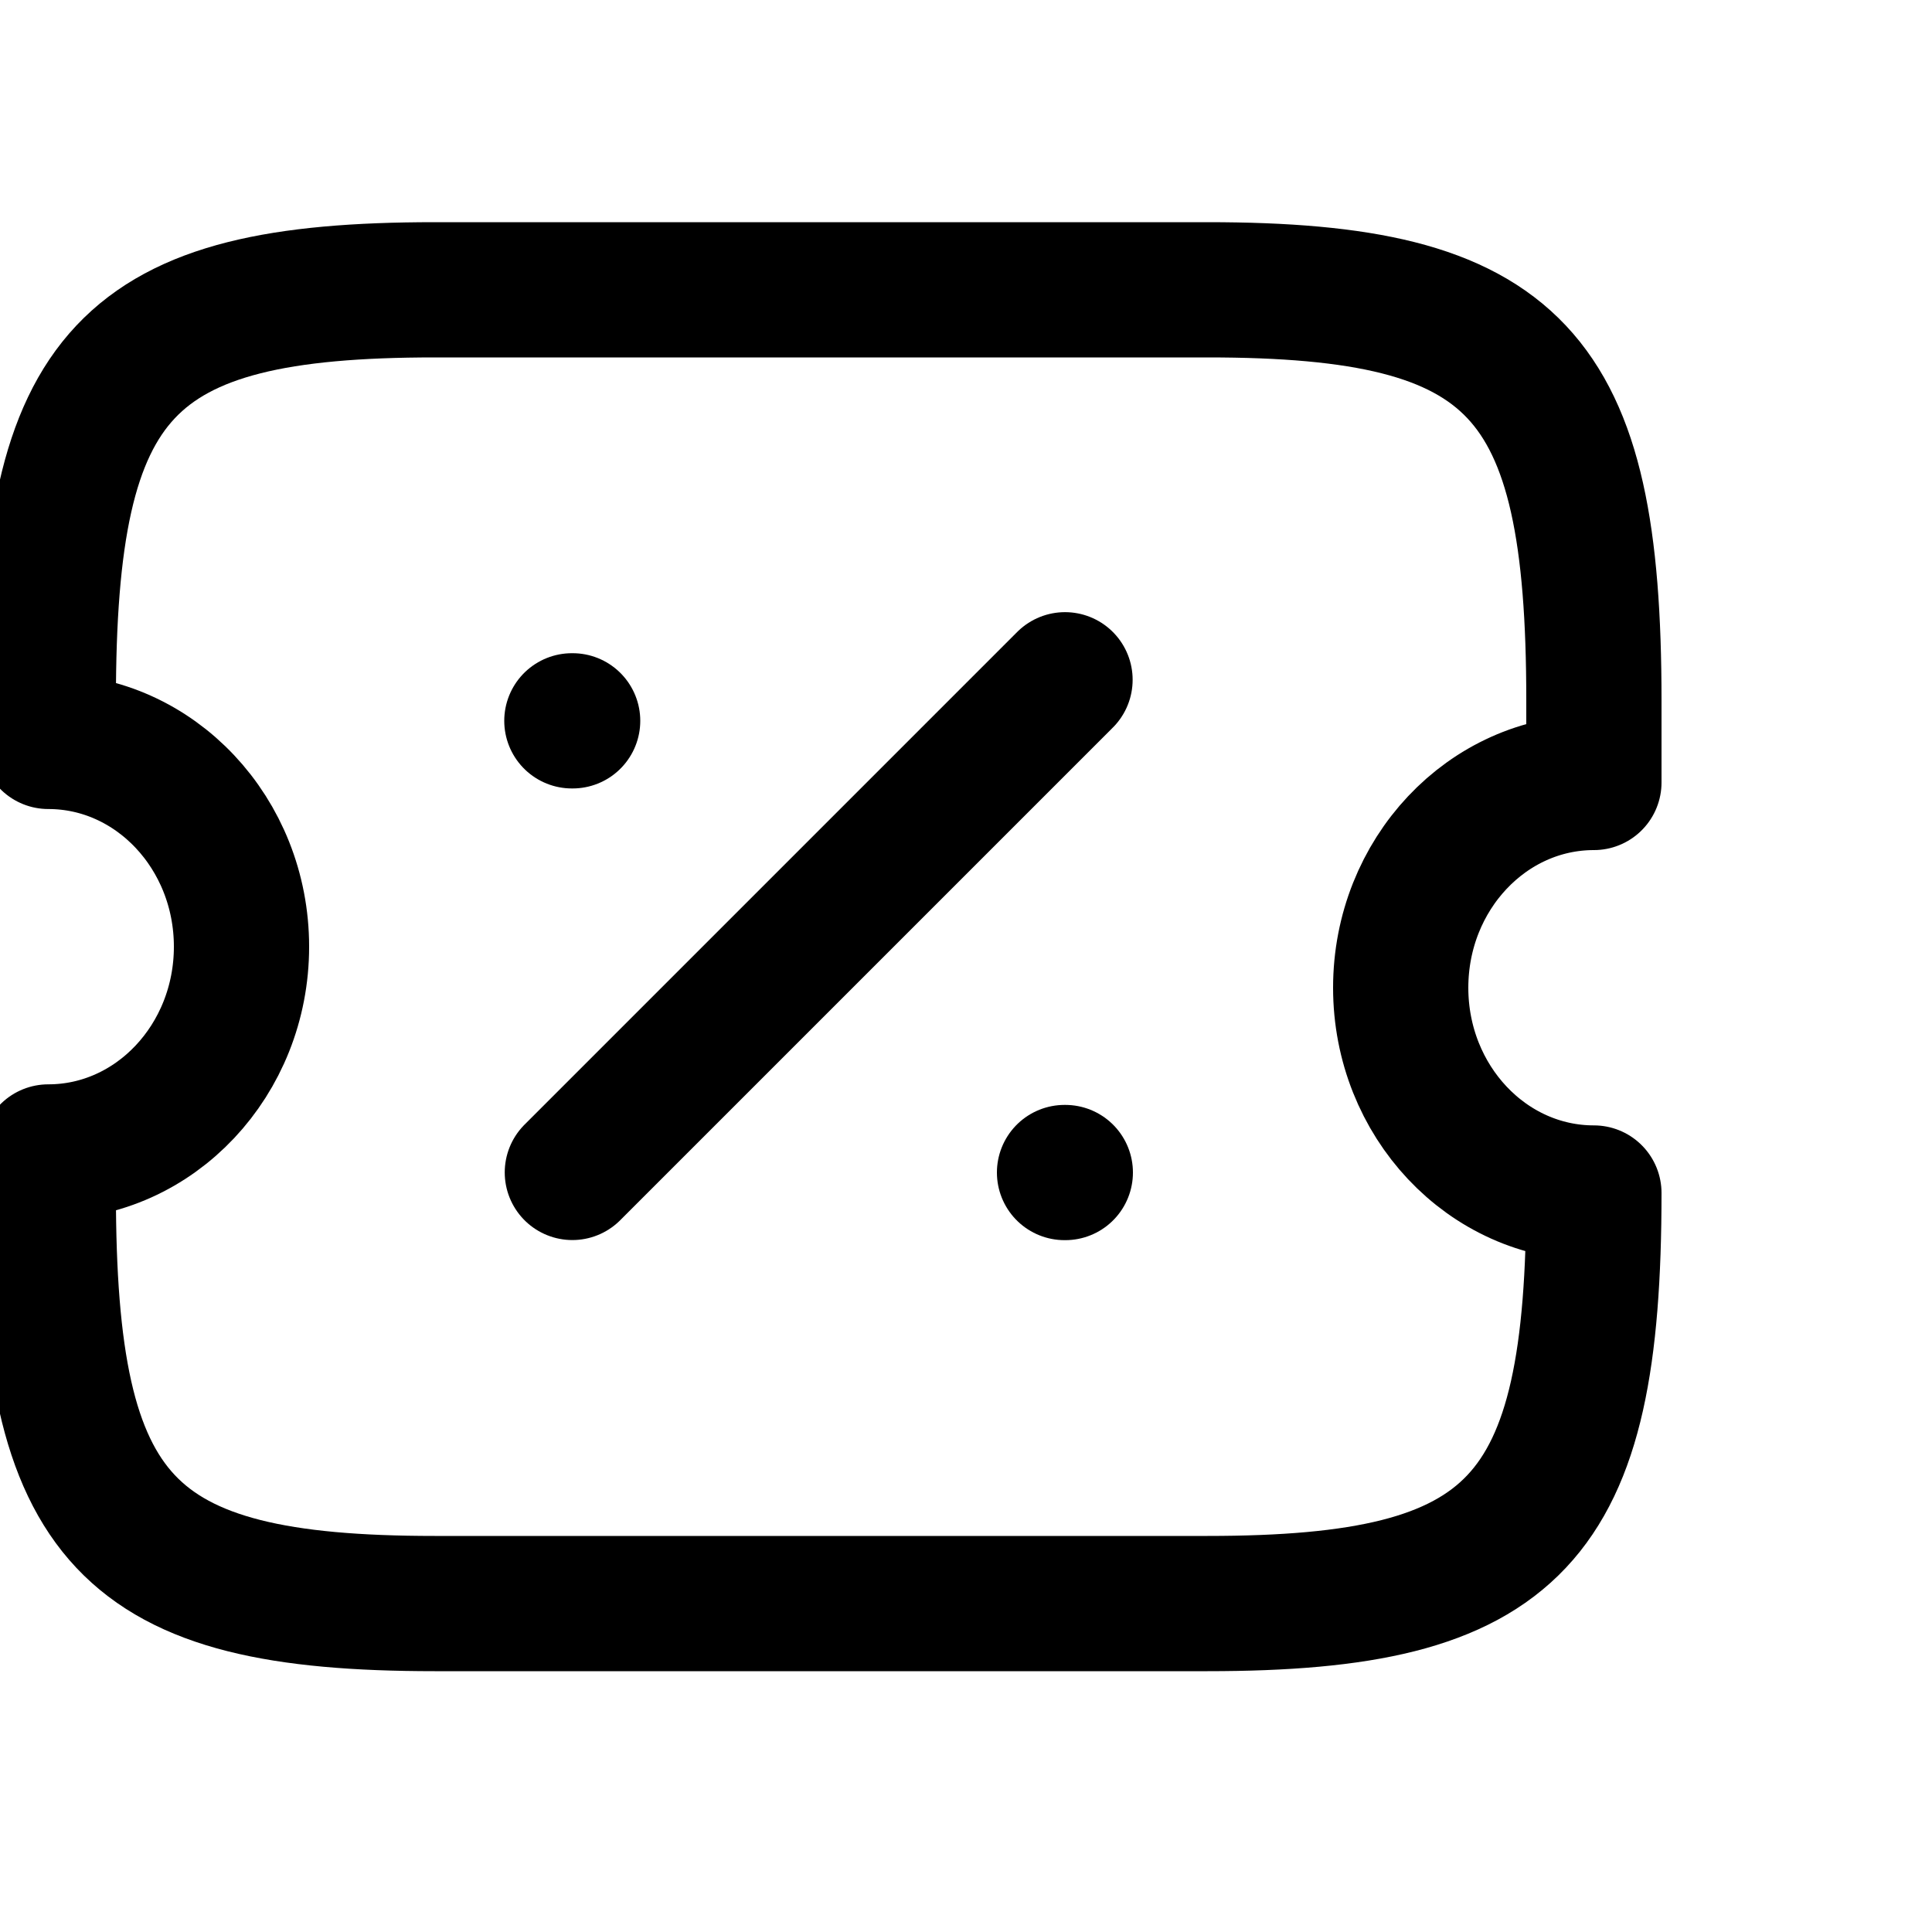 <svg id="membership" width="20" height="20" viewBox="0 0 20 20" fill="none" xmlns="http://www.w3.org/2000/svg">
<g clip-path="url(#clip0_3237_262573)">
<path d="M14.5 10.225C14.5 9.052 15.396 8.1 16.5 8.1V7.25C16.5 3.85 15.7 3 12.5 3H4.5C1.3 3 0.5 3.85 0.5 7.25V7.675C1.604 7.675 2.5 8.627 2.5 9.8C2.5 10.973 1.604 11.925 0.5 11.925V12.35C0.5 15.75 1.3 16.6 4.5 16.6H12.5C15.7 16.6 16.5 15.75 16.5 12.35C15.396 12.35 14.5 11.398 14.5 10.225Z" stroke="currentColor" stroke-width="1.4" stroke-linecap="round" stroke-linejoin="round"/>
<path d="M5.925 12.137L11.025 7.037" stroke="currentColor" stroke-width="1.4" stroke-linecap="round" stroke-linejoin="round"/>
<path d="M11.02 12.138H11.028" stroke="currentColor" stroke-width="1.4" stroke-linecap="round" stroke-linejoin="round"/>
<path d="M5.92 7.462H5.928" stroke="currentColor" stroke-width="1.4" stroke-linecap="round" stroke-linejoin="round"/>
</g>
<defs>
<clipPath id="clip0_3237_262573">
<rect width="20" height="20" fill="white"/>
</clipPath>
</defs>
</svg>
